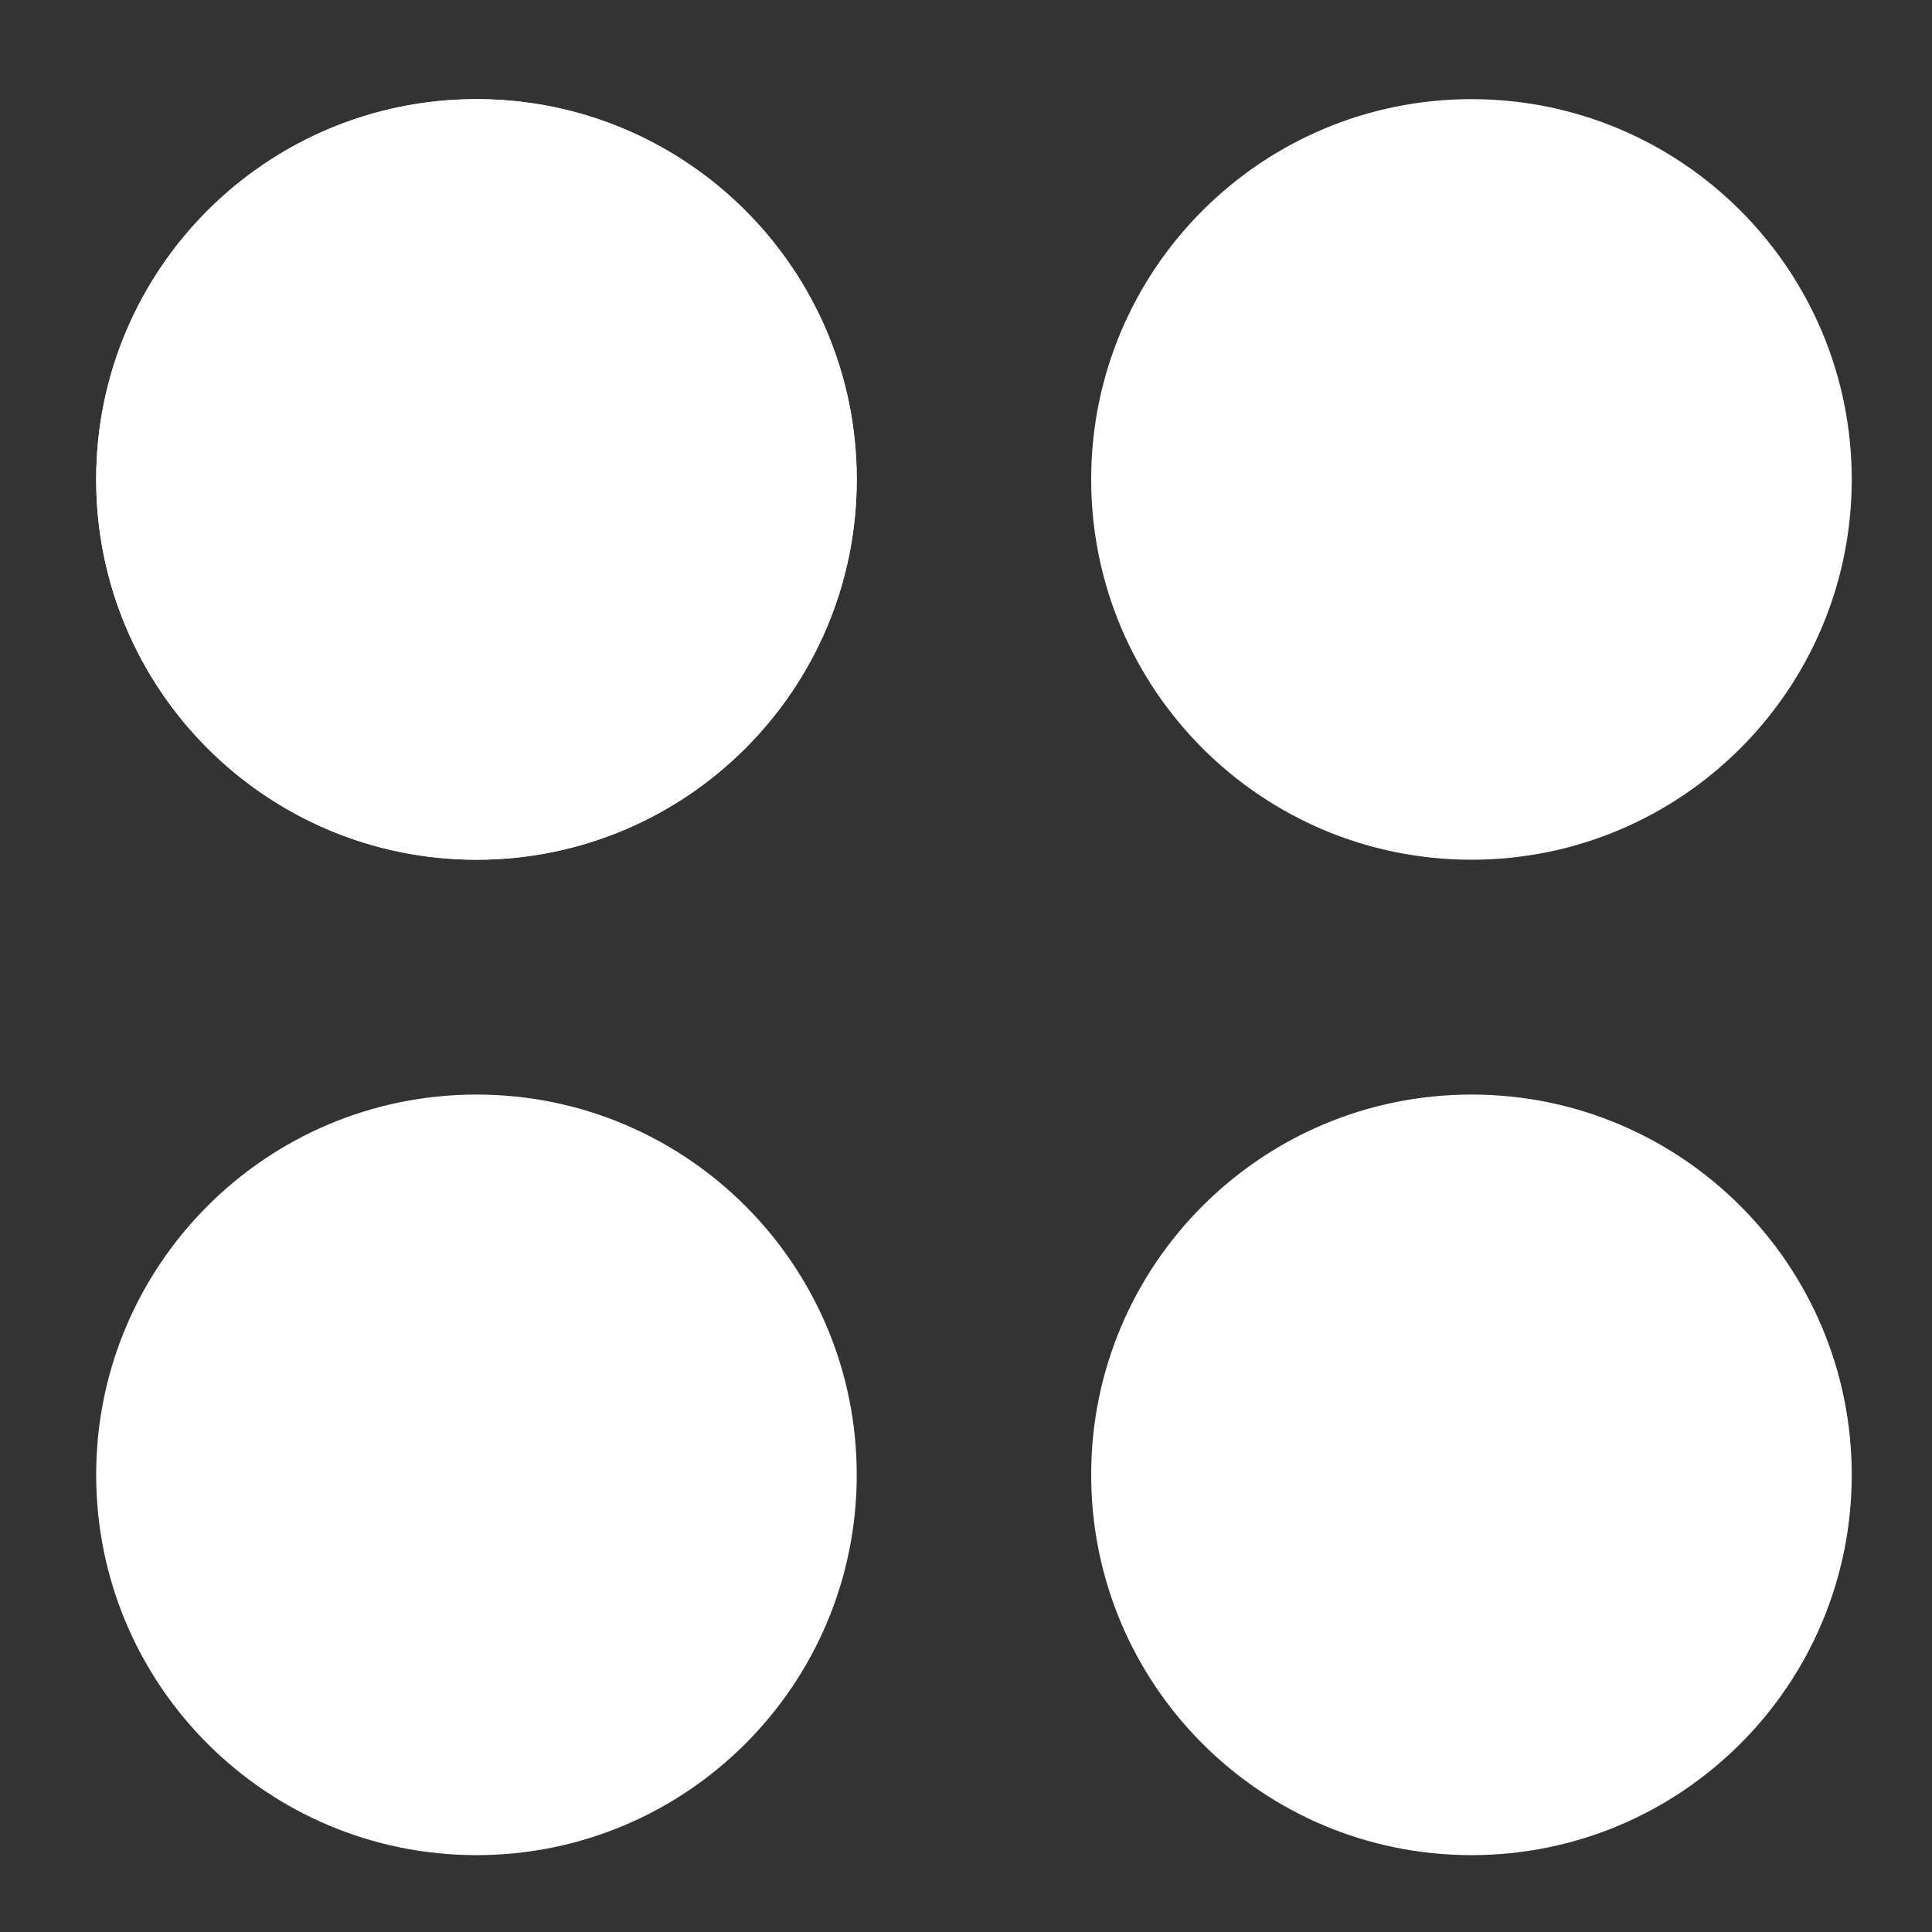 <?xml version="1.0" encoding="utf-8"?>
<!-- Generator: Adobe Illustrator 16.0.0, SVG Export Plug-In . SVG Version: 6.00 Build 0)  -->
<!DOCTYPE svg PUBLIC "-//W3C//DTD SVG 1.1//EN" "http://www.w3.org/Graphics/SVG/1.1/DTD/svg11.dtd">
<svg version="1.1" id="Livello_1" xmlns="http://www.w3.org/2000/svg" xmlns:xlink="http://www.w3.org/1999/xlink" x="0px" y="0px"
	 width="215.5px" height="215.5px" viewBox="0 0 215.5 215.5" enable-background="new 0 0 215.5 215.5" xml:space="preserve">
<rect x="0" y="0" width="215.5" height="215.5" fill="#333333" stroke="none"/>
<path fill="#FFFFFF" d="M53.146,11.059c23.427,0,42.418,18.992,42.418,42.418c0,23.428-18.991,42.419-42.418,42.419
	S10.727,76.904,10.727,53.477C10.727,30.051,29.719,11.059,53.146,11.059"/>
<path fill="#FFFFFF" d="M53.146,11.059c23.427,0,42.418,18.992,42.418,42.418c0,23.428-18.991,42.419-42.418,42.419
	S10.727,76.904,10.727,53.477C10.727,30.051,29.719,11.059,53.146,11.059"/>
<path fill="#FFFFFF" d="M53.146,122.09c23.427,0,42.418,18.99,42.418,42.418s-18.991,42.418-42.418,42.418
	s-42.419-18.99-42.419-42.418S29.719,122.09,53.146,122.09"/>
<path fill="#FFFFFF" d="M164.13,11.059c23.426,0,42.418,18.992,42.418,42.418c0,23.428-18.992,42.419-42.418,42.419
	c-23.427,0-42.418-18.991-42.418-42.419C121.712,30.051,140.703,11.059,164.13,11.059"/>
<path fill="#FFFFFF" d="M164.13,122.09c23.426,0,42.418,18.99,42.418,42.418s-18.992,42.418-42.418,42.418
	c-23.427,0-42.418-18.99-42.418-42.418S140.703,122.09,164.13,122.09"/>
</svg>
